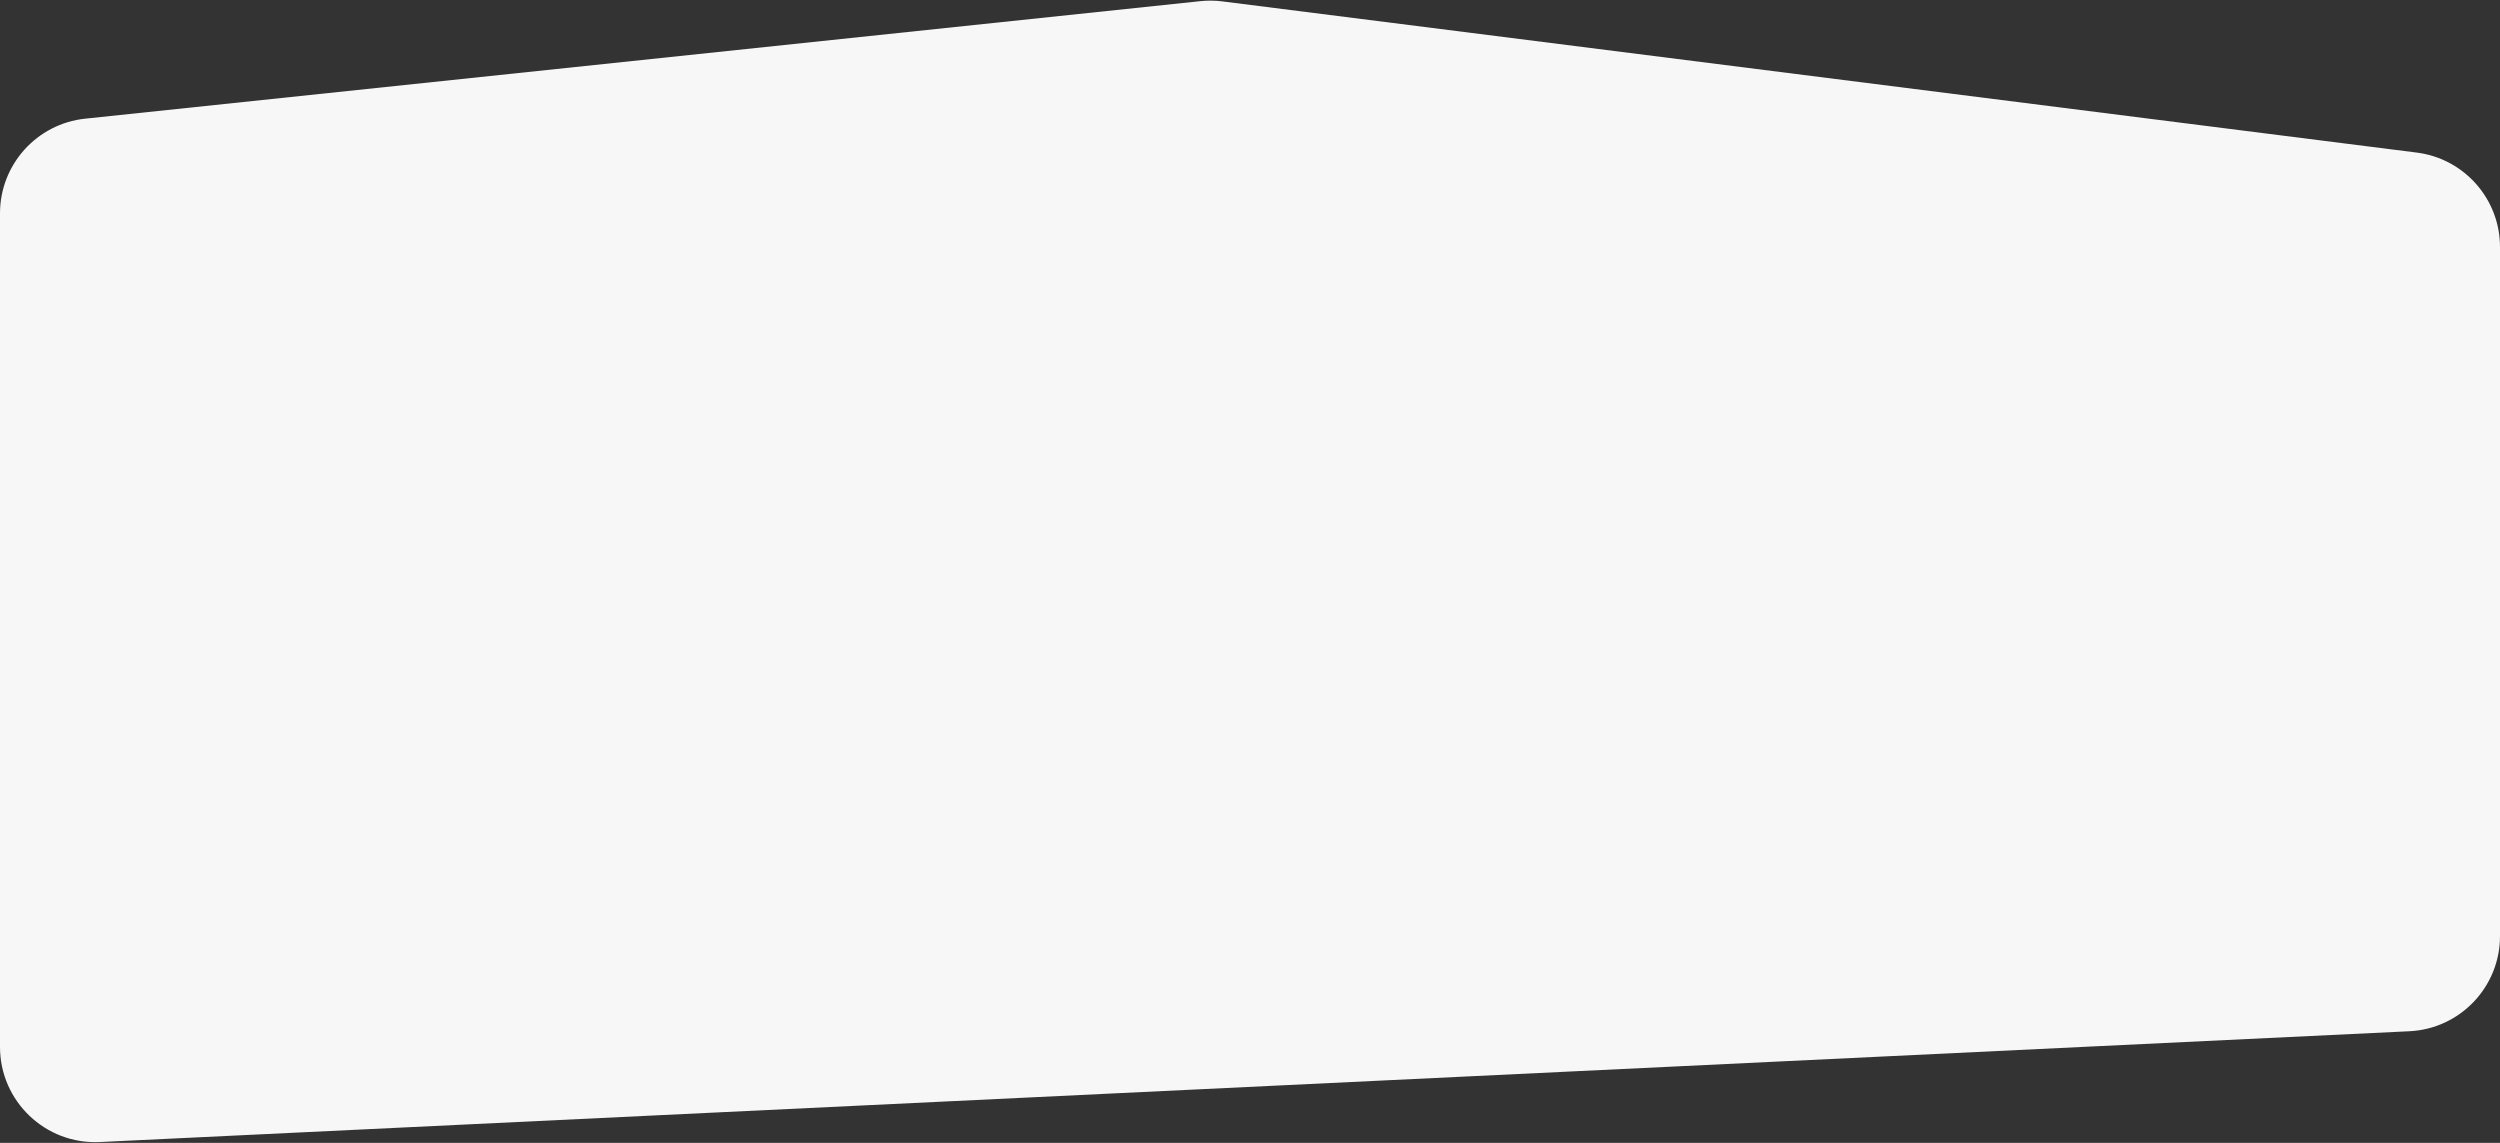 <?xml version="1.0" encoding="UTF-8"?> <svg xmlns="http://www.w3.org/2000/svg" width="630" height="288" viewBox="0 0 630 288" fill="none"><rect x="0" y="0" width="630" height="288" fill="#333333" stroke="none"/> <path d="M630 62.259C630 50.17 621.008 39.968 609.014 38.449L308.019 0.349C306.184 0.117 304.329 0.098 302.49 0.292L21.485 29.901C9.271 31.188 1.44839e-05 41.487 1.44839e-05 53.769V263.821C1.44839e-05 277.527 11.459 288.45 25.15 287.794L607.15 259.874C619.943 259.26 630 248.709 630 235.901L630 62.259Z" fill="#F8F7F8"></path> </svg> 